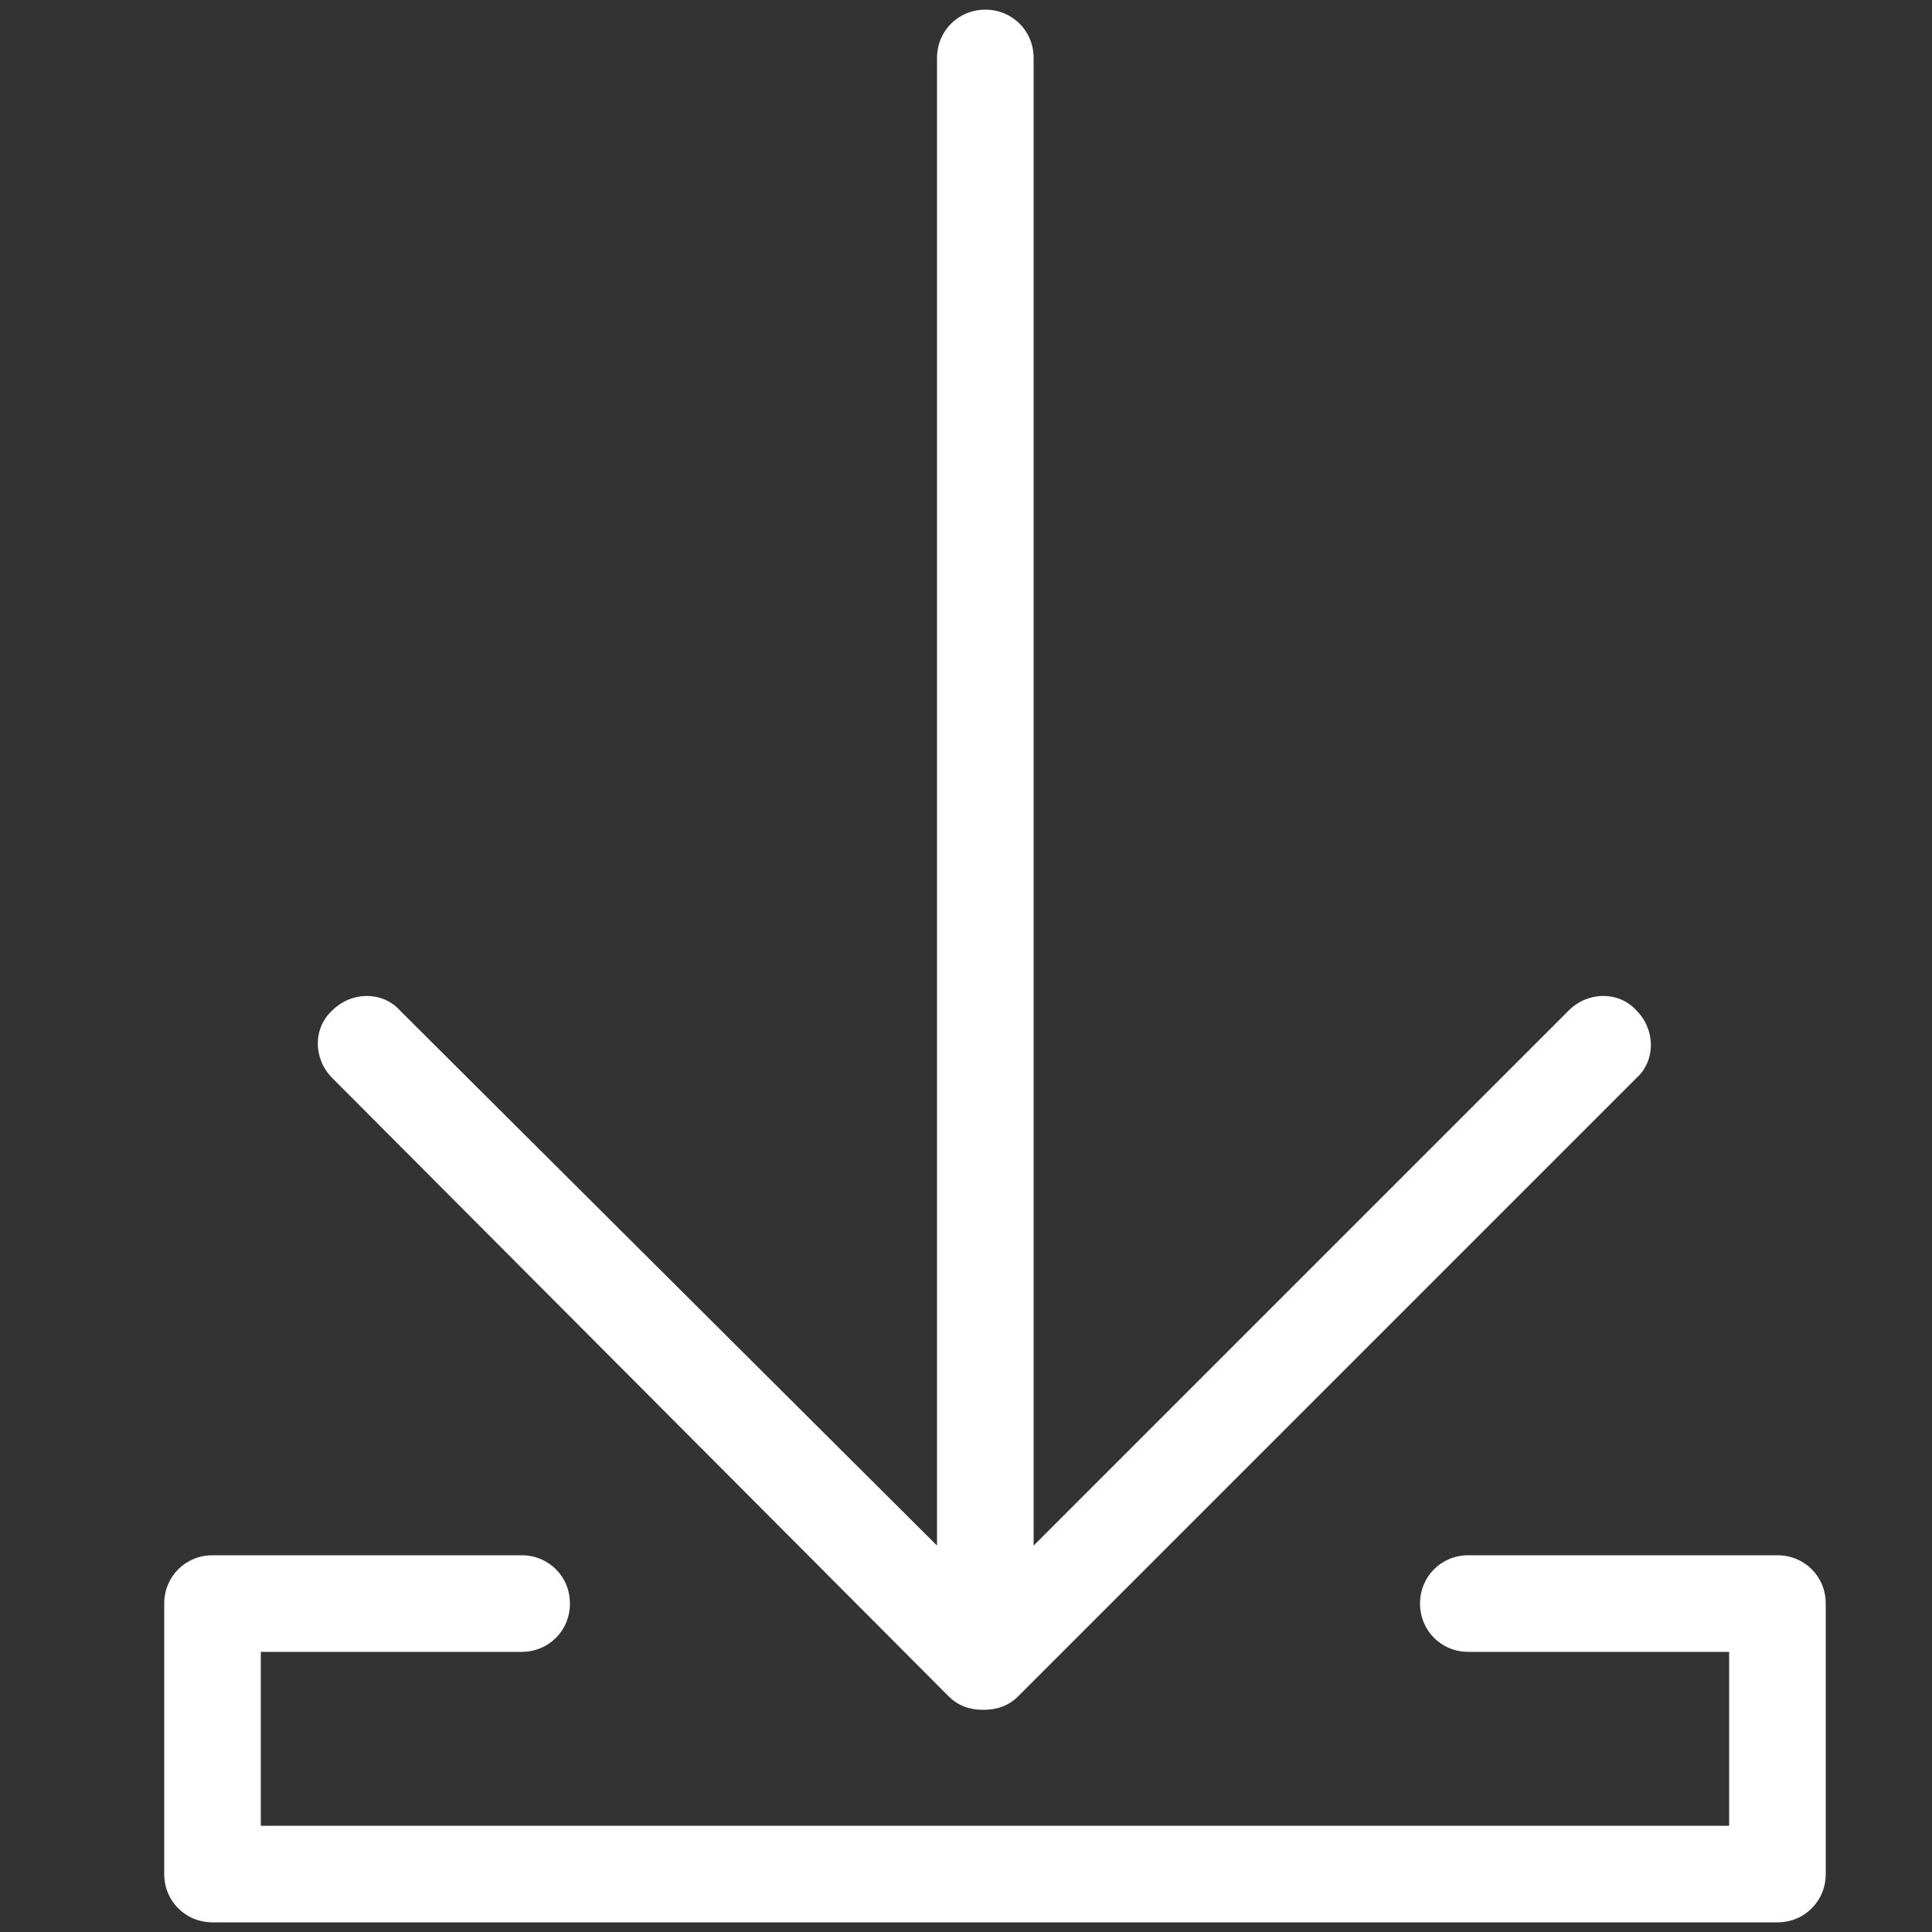 <?xml version="1.0" encoding="UTF-8"?>
<svg xmlns="http://www.w3.org/2000/svg" xmlns:v="https://vecta.io/nano" width="100" height="100">
  <rect width="100%" height="100%" fill="#333333" stroke="none"/>
  <path fill="#fff" d="M17.2 55.8c-1-1-1-2.6 0-3.5 1-1 2.6-1 3.5 0L48.5 80V3c0-1.4 1.1-2.5 2.5-2.5s2.5 1.1 2.5 2.5v77l27.7-27.7c1-1 2.6-1 3.5 0 1 1 1 2.6 0 3.5l-32 32c-.5.5-1.1.7-1.8.7s-1.3-.2-1.8-.7l-31.9-32zM92 80.5H76c-1.4 0-2.5 1.1-2.5 2.5s1.1 2.5 2.5 2.5h13.5v9h-76v-9H27c1.4 0 2.5-1.1 2.5-2.5s-1.1-2.5-2.5-2.5H11c-1.4 0-2.5 1.1-2.5 2.5v14c0 1.4 1.1 2.5 2.5 2.5h81c1.4 0 2.5-1.1 2.5-2.5V83c0-1.4-1.1-2.5-2.5-2.5z"></path>
</svg>
